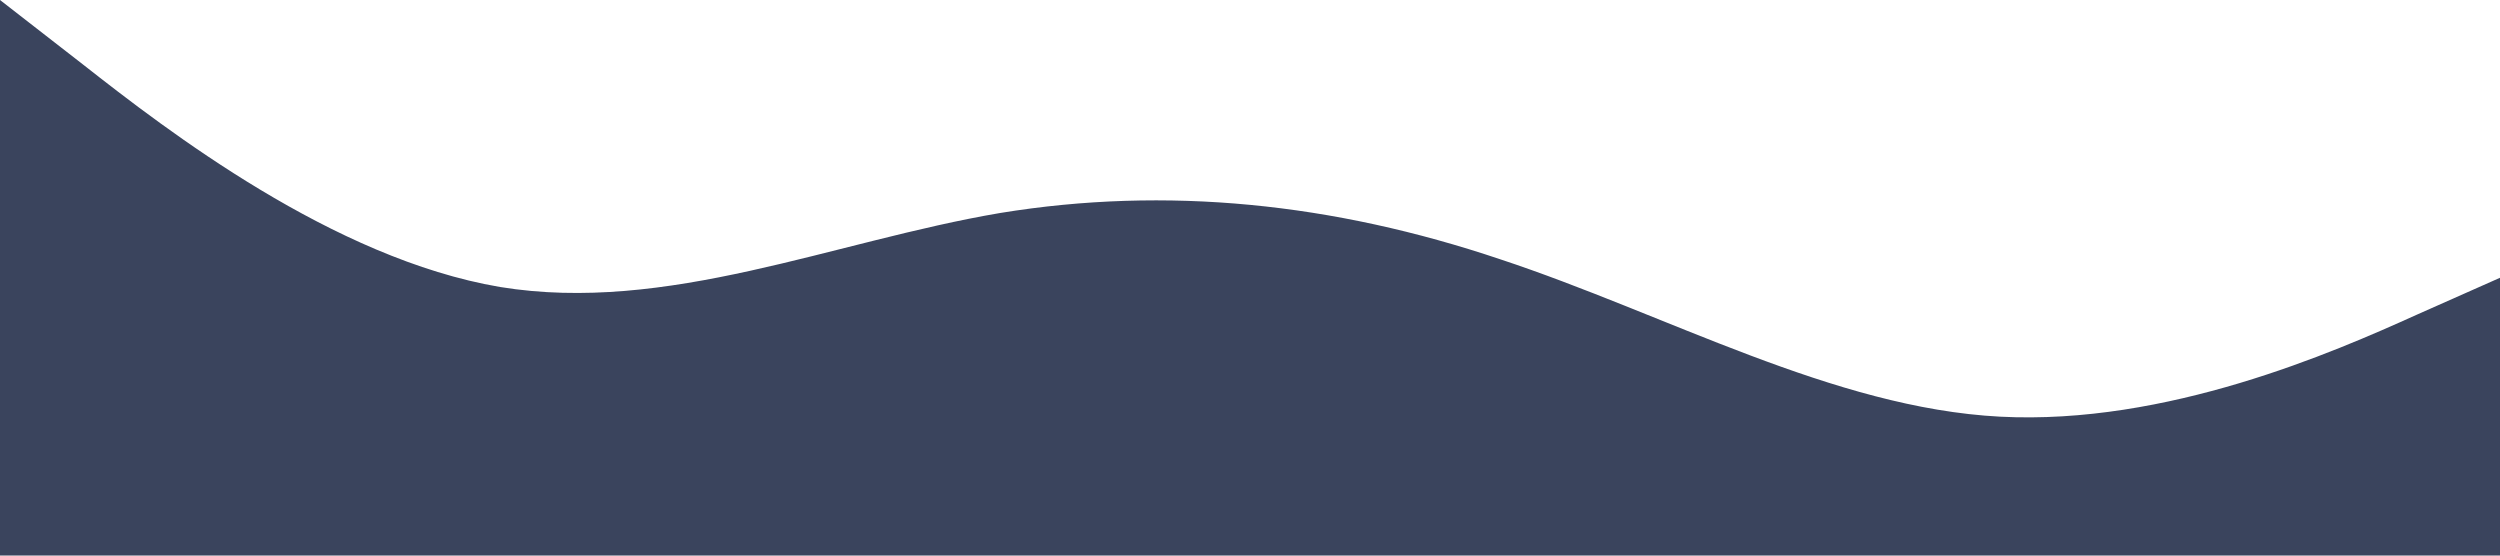 <?xml version="1.0" standalone="no"?><svg xmlns="http://www.w3.org/2000/svg" viewBox="0 0 1440 320"><path fill="#3A445D" fill-opacity="1" d="M0,0L48,37.3C96,75,192,149,288,165.3C384,181,480,139,576,122.7C672,107,768,117,864,149.3C960,181,1056,235,1152,240C1248,245,1344,203,1392,181.3L1440,160L1440,320L1392,320C1344,320,1248,320,1152,320C1056,320,960,320,864,320C768,320,672,320,576,320C480,320,384,320,288,320C192,320,96,320,48,320L0,320Z"></path></svg>